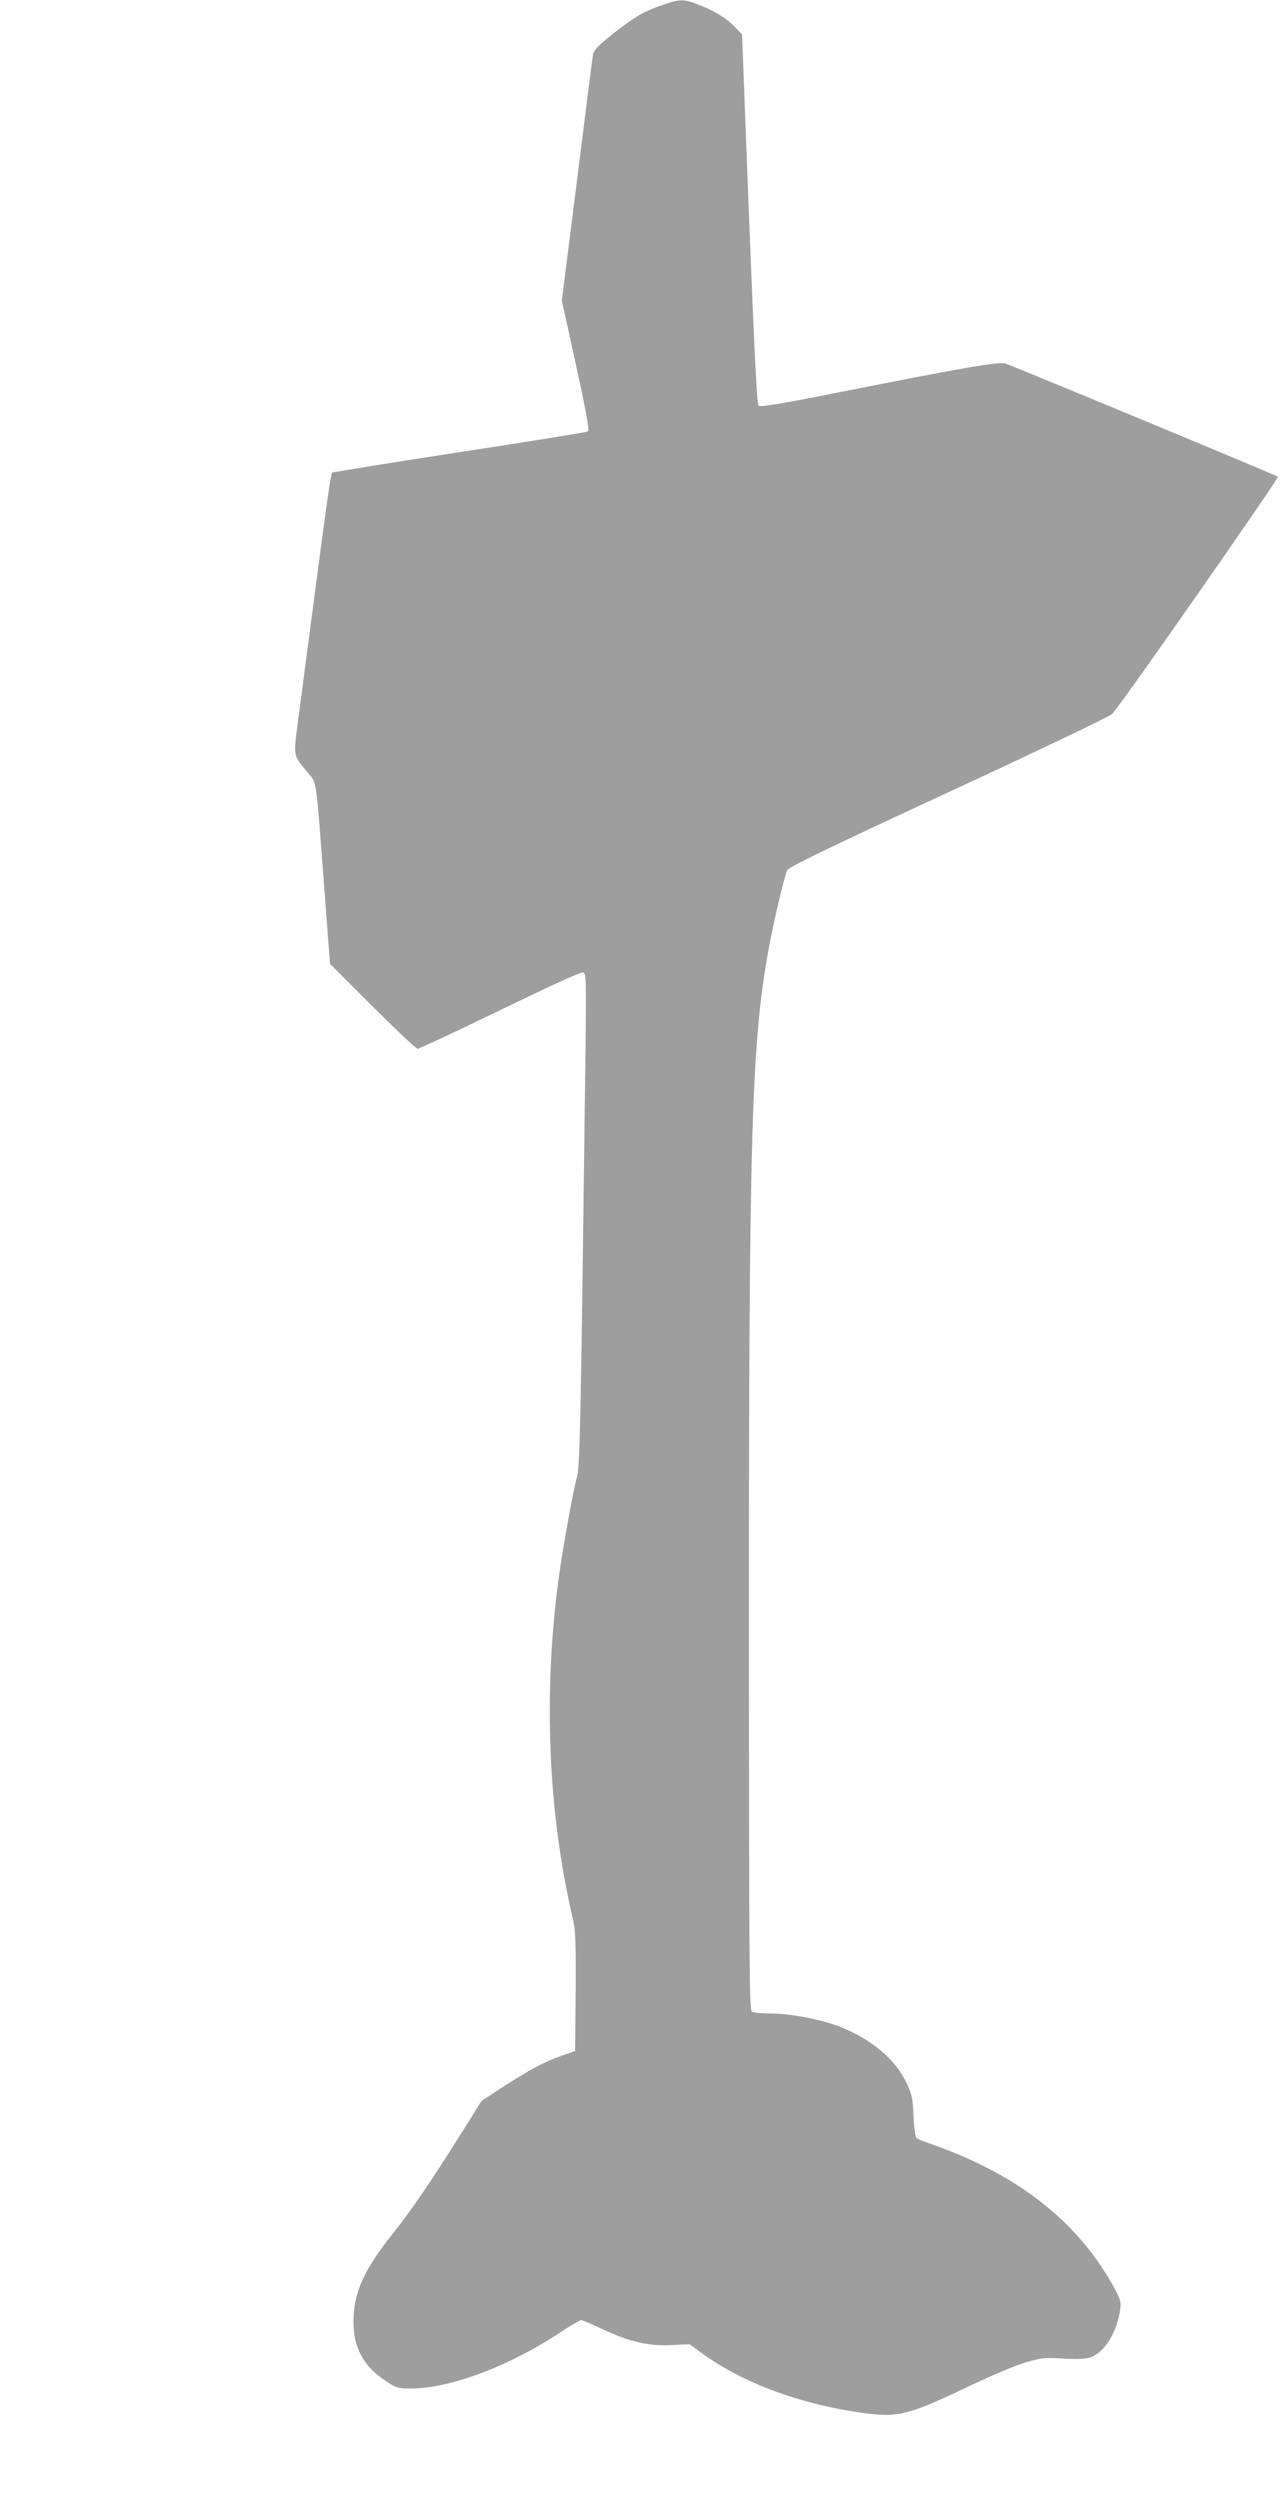 <?xml version="1.0" standalone="no"?>
<!DOCTYPE svg PUBLIC "-//W3C//DTD SVG 20010904//EN"
 "http://www.w3.org/TR/2001/REC-SVG-20010904/DTD/svg10.dtd">
<svg version="1.0" xmlns="http://www.w3.org/2000/svg"
 width="657pt" height="1280pt" viewBox="0 0 657 1280"
 preserveAspectRatio="xMidYMid meet">
<g transform="translate(0,1280) scale(0.1,-0.1)"
fill="#9e9e9e" stroke="none">
<path d="M3385 12772 c-93 -33 -139 -60 -256 -153 -62 -49 -88 -77 -92 -96 -3
-16 -40 -306 -82 -645 l-78 -617 73 -332 c51 -234 69 -333 61 -338 -6 -4 -302
-52 -657 -106 -355 -55 -649 -102 -653 -105 -8 -4 -33 -188 -165 -1198 -36
-272 -40 -240 40 -338 48 -60 40 -5 84 -584 l30 -395 217 -217 c120 -120 224
-218 231 -218 7 0 140 61 295 136 425 205 532 254 552 254 17 0 18 -19 12
-497 -23 -1814 -27 -2026 -42 -2082 -24 -94 -73 -368 -94 -521 -80 -591 -55
-1204 74 -1752 12 -55 15 -123 13 -369 l-3 -301 -65 -23 c-86 -29 -162 -69
-300 -158 l-114 -74 -93 -149 c-157 -251 -268 -414 -363 -533 -149 -187 -200
-302 -200 -452 0 -129 52 -226 162 -298 57 -39 64 -41 137 -41 197 1 498 114
755 284 55 36 105 66 112 66 6 0 54 -20 107 -45 137 -65 238 -89 355 -83 l93
5 60 -44 c207 -152 500 -262 820 -307 186 -27 241 -13 550 135 113 54 245 110
293 123 78 23 99 25 190 19 69 -4 114 -2 139 6 72 24 137 128 153 244 6 40 2
53 -34 119 -185 335 -492 575 -932 729 -36 12 -70 26 -76 31 -7 5 -13 51 -16
111 -3 89 -8 111 -35 170 -57 121 -177 223 -336 287 -97 39 -257 70 -359 70
-45 0 -90 4 -98 10 -13 8 -14 255 -15 1977 0 2524 13 2978 101 3463 27 146 79
368 95 404 8 16 207 113 827 400 449 208 826 388 837 400 53 57 856 1209 849
1215 -7 7 -1305 546 -1394 579 -31 12 -215 -20 -830 -142 -325 -65 -428 -82
-436 -73 -8 8 -23 322 -48 957 l-36 944 -32 33 c-47 49 -98 81 -178 114 -89
36 -105 36 -205 1z"/>
</g>
</svg>
